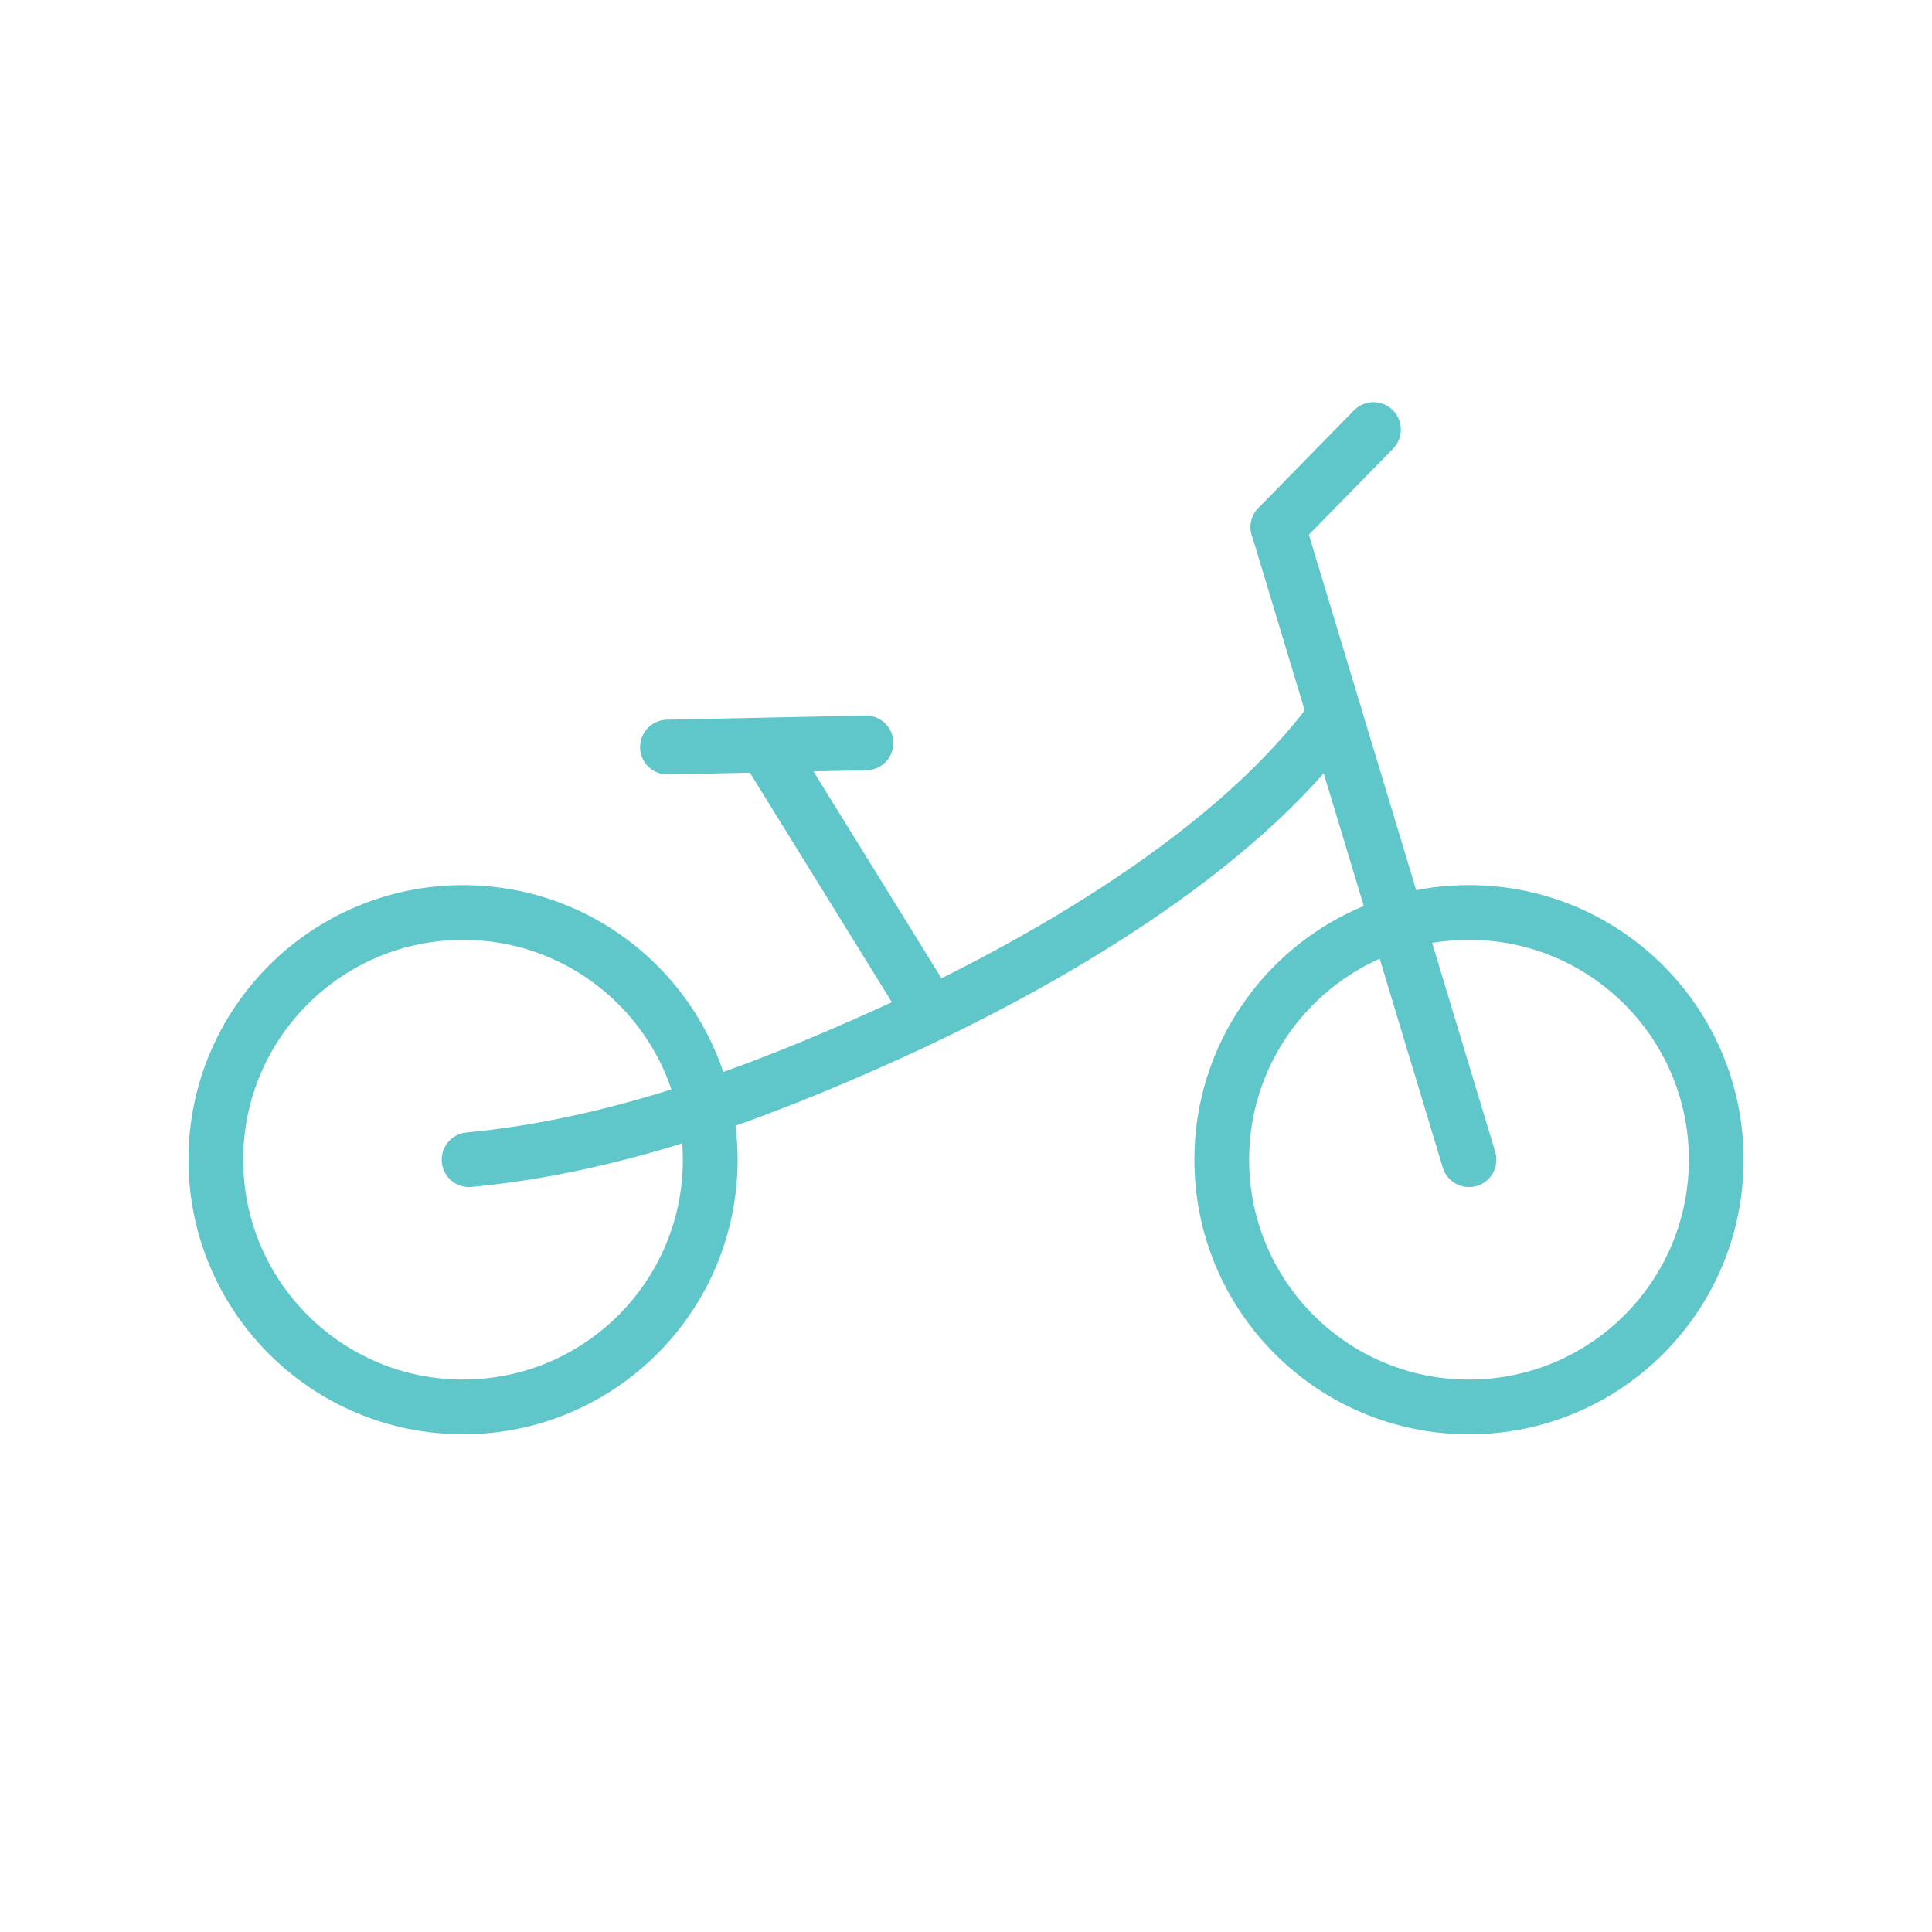 <?xml version="1.0" encoding="utf-8"?>
<!-- Generator: Adobe Illustrator 16.0.0, SVG Export Plug-In . SVG Version: 6.00 Build 0)  -->
<!DOCTYPE svg PUBLIC "-//W3C//DTD SVG 1.1//EN" "http://www.w3.org/Graphics/SVG/1.1/DTD/svg11.dtd">
<svg version="1.1" id="Calque_1" xmlns="http://www.w3.org/2000/svg" xmlns:xlink="http://www.w3.org/1999/xlink" x="0px" y="0px"
	 width="60px" height="60px" viewBox="0 0 60 60" enable-background="new 0 0 60 60" xml:space="preserve">
<g>
	
		<circle fill-rule="evenodd" clip-rule="evenodd" fill="none" stroke="#5FC6C9" stroke-width="1.7" stroke-linecap="round" stroke-linejoin="round" stroke-miterlimit="10" cx="-124.72" cy="72.141" r="10.222"/>
	
		<circle fill-rule="evenodd" clip-rule="evenodd" fill="none" stroke="#5FC6C9" stroke-width="1.7" stroke-linecap="round" stroke-linejoin="round" stroke-miterlimit="10" cx="-93.984" cy="72.141" r="10.222"/>
	
		<polygon fill-rule="evenodd" clip-rule="evenodd" fill="none" stroke="#5FC6C9" stroke-width="1.7" stroke-linecap="round" stroke-linejoin="round" stroke-miterlimit="10" points="
		-101.3,59.5 -117.463,59.23 -124.875,72.281 -110.159,72.705 -100.535,60.833 	"/>
	
		<line fill="none" stroke="#5FC6C9" stroke-width="1.7" stroke-linecap="round" stroke-linejoin="round" stroke-miterlimit="10" x1="-110.159" y1="72.564" x2="-119.347" y2="55.601"/>
	
		<line fill="none" stroke="#5FC6C9" stroke-width="1.7" stroke-linecap="round" stroke-linejoin="round" stroke-miterlimit="10" x1="-93.946" y1="72.309" x2="-103.445" y2="55.342"/>
	
		<line fill="none" stroke="#5FC6C9" stroke-width="1.7" stroke-linecap="round" stroke-linejoin="round" stroke-miterlimit="10" x1="-103.445" y1="55.342" x2="-100.76" y2="53.367"/>
	
		<line fill="none" stroke="#5FC6C9" stroke-width="1.7" stroke-linecap="round" stroke-linejoin="round" stroke-miterlimit="10" x1="-120.438" y1="55.601" x2="-115.336" y2="55.601"/>
	
		<line fill="none" stroke="#5FC6C9" stroke-width="1.7" stroke-linecap="round" stroke-linejoin="round" stroke-miterlimit="10" x1="-110.159" y1="67.71" x2="-110.159" y2="76.532"/>
	
		<line fill="none" stroke="#5FC6C9" stroke-width="1.7" stroke-linecap="round" stroke-linejoin="round" stroke-miterlimit="10" x1="-108.778" y1="67.406" x2="-110.159" y2="67.406"/>
	
		<line fill="none" stroke="#5FC6C9" stroke-width="1.7" stroke-linecap="round" stroke-linejoin="round" stroke-miterlimit="10" x1="-110.323" y1="76.532" x2="-111.541" y2="76.532"/>
</g>
<g>
	
		<circle fill-rule="evenodd" clip-rule="evenodd" fill="none" stroke="#5FC6C9" stroke-width="1.7" stroke-linecap="round" stroke-linejoin="round" stroke-miterlimit="10" cx="-170.808" cy="202.915" r="9.716"/>
	
		<circle fill-rule="evenodd" clip-rule="evenodd" fill="none" stroke="#5FC6C9" stroke-width="1.7" stroke-linecap="round" stroke-linejoin="round" stroke-miterlimit="10" cx="-139.783" cy="202.915" r="9.716"/>
	
		<polygon fill-rule="evenodd" clip-rule="evenodd" fill="none" stroke="#5FC6C9" stroke-width="1.7" stroke-linecap="round" stroke-linejoin="round" stroke-miterlimit="10" points="
		-145.527,189.893 -162.529,190.136 -170.954,203.049 -155.656,206.322 	"/>
	
		<line fill="none" stroke="#5FC6C9" stroke-width="1.7" stroke-linecap="round" stroke-linejoin="round" stroke-miterlimit="10" x1="-155.656" y1="206.188" x2="-164.755" y2="184.933"/>
	
		<line fill="none" stroke="#5FC6C9" stroke-width="1.7" stroke-linecap="round" stroke-linejoin="round" stroke-miterlimit="10" x1="-139.784" y1="203.196" x2="-147.054" y2="186.353"/>
	<path fill="none" stroke="#5FC6C9" stroke-width="1.7" stroke-linecap="round" stroke-linejoin="round" stroke-miterlimit="10" d="
		M-147.054,186.353l1.54-0.958c1.407-0.875,3.256-0.472,4.169,0.911l0.314,0.478c0.024,0.038,0.047,0.075,0.069,0.114
		c0.497,0.882,0.016,2.002-0.945,2.321l-1.348,0.445"/>
	
		<line fill="none" stroke="#5FC6C9" stroke-width="1.7" stroke-linecap="round" stroke-linejoin="round" stroke-miterlimit="10" x1="-165.793" y1="184.933" x2="-160.944" y2="184.933"/>
	
		<line fill="none" stroke="#5FC6C9" stroke-width="1.7" stroke-linecap="round" stroke-linejoin="round" stroke-miterlimit="10" x1="-155.656" y1="201.574" x2="-155.656" y2="209.96"/>
	
		<line fill="none" stroke="#5FC6C9" stroke-width="1.7" stroke-linecap="round" stroke-linejoin="round" stroke-miterlimit="10" x1="-154.343" y1="201.285" x2="-155.656" y2="201.285"/>
	
		<line fill="none" stroke="#5FC6C9" stroke-width="1.7" stroke-linecap="round" stroke-linejoin="round" stroke-miterlimit="10" x1="-155.81" y1="209.96" x2="-156.968" y2="209.96"/>
</g>
<g>
	
		<path fill-rule="evenodd" clip-rule="evenodd" fill="none" stroke="#5FC6C9" stroke-width="1.7" stroke-linecap="round" stroke-linejoin="round" stroke-miterlimit="10" d="
		M96.783,86.102c-1.516,3.463-5.057,5.8-9.055,5.594c-5.158-0.267-9.123-4.663-8.856-9.821s4.663-9.123,9.82-8.857
		c4.722,0.245,8.442,3.948,8.835,8.528"/>
	
		<circle fill-rule="evenodd" clip-rule="evenodd" fill="none" stroke="#5FC6C9" stroke-width="1.7" stroke-linecap="round" stroke-linejoin="round" stroke-miterlimit="10" cx="118.804" cy="82.356" r="9.351"/>
	
		<line fill="none" stroke="#5FC6C9" stroke-width="1.7" stroke-linecap="round" stroke-linejoin="round" stroke-miterlimit="10" x1="101.98" y1="84.349" x2="101.98" y2="89.438"/>
	
		<line fill="none" stroke="#5FC6C9" stroke-width="1.7" stroke-linecap="round" stroke-linejoin="round" stroke-miterlimit="10" x1="101.98" y1="89.438" x2="100.608" y2="89.438"/>
	<path fill="none" stroke="#5FC6C9" stroke-width="1.7" stroke-linecap="round" stroke-linejoin="round" stroke-miterlimit="10" d="
		M102.361,82.061c-0.095-0.016-0.19-0.026-0.285-0.031v-0.001l-13.868-1.02c-0.735-0.019-1.452,0.377-1.577,1.123
		c-0.122,0.726,0.353,1.413,1.066,1.565l13.356,3.535c0.058,0.021,0.116,0.037,0.174,0.053l0.012,0.004l0.002-0.001
		c0.076,0.021,0.154,0.038,0.233,0.051c1.459,0.245,2.837-0.737,3.083-2.195C104.802,83.687,103.82,82.306,102.361,82.061z"/>
	<path fill="none" stroke="#5FC6C9" stroke-width="1.7" stroke-linecap="round" stroke-linejoin="round" stroke-miterlimit="10" d="
		M118.804,82.669c-1.015-2.696-2.253-6.618-3.052-9.387c-0.421-1.455-4.579-12.064-5.768-13.004c-1.189-0.939-3.646-0.257-5.139,0"
		/>
	<path fill="none" stroke="#5FC6C9" stroke-width="1.7" stroke-linecap="round" stroke-linejoin="round" stroke-miterlimit="10" d="
		M103.637,82.513c1.122-0.569,2.938-2.846,3.431-4.003c0.517-1.213,1.055-2.424,1.773-3.527c0.719-1.105,1.63-2.107,2.765-2.778
		c1.038-0.615,2.248-0.936,3.454-0.915"/>
	
		<line fill="none" stroke="#5FC6C9" stroke-width="1.7" stroke-linecap="round" stroke-linejoin="round" stroke-miterlimit="10" x1="101.434" y1="81.981" x2="96.148" y2="67.864"/>
	
		<line fill="none" stroke="#5FC6C9" stroke-width="1.7" stroke-linecap="round" stroke-linejoin="round" stroke-miterlimit="10" x1="94.372" y1="67.864" x2="99.262" y2="67.864"/>
	
		<line fill="none" stroke="#5FC6C9" stroke-width="1.7" stroke-linecap="round" stroke-linejoin="round" stroke-miterlimit="10" x1="83.81" y1="70.44" x2="92.255" y2="70.44"/>
	
		<line fill="none" stroke="#5FC6C9" stroke-width="1.7" stroke-linecap="round" stroke-linejoin="round" stroke-miterlimit="10" x1="85.099" y1="70.44" x2="87.433" y2="81.008"/>
	
		<line fill="none" stroke="#5FC6C9" stroke-width="1.7" stroke-linecap="round" stroke-linejoin="round" stroke-miterlimit="10" x1="91.497" y1="81.25" x2="97.247" y2="71.777"/>
	
		<line fill="none" stroke="#5FC6C9" stroke-width="1.7" stroke-linecap="round" stroke-linejoin="round" stroke-miterlimit="10" x1="92.255" y1="70.44" x2="94.803" y2="75.443"/>
	
		<polygon fill="none" stroke="#5FC6C9" stroke-width="1.7" stroke-linecap="round" stroke-linejoin="round" stroke-miterlimit="10" points="
		121.033,71.085 117.228,71.085 115.082,64.644 121.033,64.644 	"/>
</g>
<g>
	
		<circle fill-rule="evenodd" clip-rule="evenodd" fill="none" stroke="#5FC6C9" stroke-width="1.7" stroke-linecap="round" stroke-linejoin="round" stroke-miterlimit="10" cx="14.38" cy="36.016" r="7.677"/>
	
		<circle fill-rule="evenodd" clip-rule="evenodd" fill="none" stroke="#5FC6C9" stroke-width="1.7" stroke-linecap="round" stroke-linejoin="round" stroke-miterlimit="10" cx="45.621" cy="36.016" r="7.678"/>
	
		<line fill="none" stroke="#5FC6C9" stroke-width="1.7" stroke-linecap="round" stroke-linejoin="round" stroke-miterlimit="10" x1="45.621" y1="36.016" x2="39.689" y2="16.37"/>
	
		<line fill="none" stroke="#5FC6C9" stroke-width="1.7" stroke-linecap="round" stroke-linejoin="round" stroke-miterlimit="10" x1="42.654" y1="13.341" x2="39.689" y2="16.37"/>
	<path fill="none" stroke="#5FC6C9" stroke-width="1.7" stroke-linecap="round" stroke-linejoin="round" stroke-miterlimit="10" d="
		M14.567,36.016c4.514-0.426,8.838-2.015,12.969-3.884c4.791-2.167,10.841-5.646,13.921-9.907"/>
	
		<line fill="none" stroke="#5FC6C9" stroke-width="1.7" stroke-linecap="round" stroke-linejoin="round" stroke-miterlimit="10" x1="23.875" y1="23.33" x2="28.563" y2="30.907"/>
	
		<line fill="none" stroke="#5FC6C9" stroke-width="1.7" stroke-linecap="round" stroke-linejoin="round" stroke-miterlimit="10" x1="20.728" y1="23.201" x2="26.894" y2="23.072"/>
</g>
<g>
	
		<polygon fill="none" stroke="#5FC6C9" stroke-width="1.7" stroke-linecap="round" stroke-linejoin="round" stroke-miterlimit="10" points="
		120.396,21.915 102.978,26.485 92.707,35.119 105.496,35.119 	"/>
	
		<circle fill="none" stroke="#5FC6C9" stroke-width="1.7" stroke-linecap="round" stroke-linejoin="round" stroke-miterlimit="10" cx="92.707" cy="35.119" r="8.231"/>
	
		<circle fill="none" stroke="#5FC6C9" stroke-width="1.7" stroke-linecap="round" stroke-linejoin="round" stroke-miterlimit="10" cx="125.476" cy="35.119" r="8.23"/>
	
		<line fill="none" stroke="#5FC6C9" stroke-width="1.7" stroke-linecap="round" stroke-linejoin="round" stroke-miterlimit="10" x1="125.476" y1="35.119" x2="119.231" y2="18.344"/>
	
		<line fill="none" stroke="#5FC6C9" stroke-width="1.7" stroke-linecap="round" stroke-linejoin="round" stroke-miterlimit="10" x1="122.093" y1="16.963" x2="119.231" y2="18.344"/>
	
		<line fill="none" stroke="#5FC6C9" stroke-width="1.7" stroke-linecap="round" stroke-linejoin="round" stroke-miterlimit="10" x1="118.714" y1="9.168" x2="122.093" y2="16.963"/>
	
		<line fill="none" stroke="#5FC6C9" stroke-width="1.7" stroke-linecap="round" stroke-linejoin="round" stroke-miterlimit="10" x1="105.496" y1="35.119" x2="100.657" y2="19.726"/>
	
		<line fill="none" stroke="#5FC6C9" stroke-width="1.7" stroke-linecap="round" stroke-linejoin="round" stroke-miterlimit="10" x1="97.196" y1="18.912" x2="104.475" y2="18.912"/>
	
		<line fill="none" stroke="#5FC6C9" stroke-width="1.7" stroke-linecap="round" stroke-linejoin="round" stroke-miterlimit="10" x1="116.816" y1="9.694" x2="118.645" y2="9.074"/>
	<g>
		
			<line fill="none" stroke="#5FC6C9" stroke-width="1.7" stroke-linecap="round" stroke-linejoin="round" stroke-miterlimit="10" x1="106.037" y1="29.317" x2="106.037" y2="39.775"/>
		
			<line fill="none" stroke="#5FC6C9" stroke-width="1.7" stroke-linecap="round" stroke-linejoin="round" stroke-miterlimit="10" x1="107.786" y1="28.932" x2="106.037" y2="28.932"/>
		
			<line fill="none" stroke="#5FC6C9" stroke-width="1.7" stroke-linecap="round" stroke-linejoin="round" stroke-miterlimit="10" x1="105.83" y1="39.775" x2="104.287" y2="39.775"/>
	</g>
</g>
<g>
	
		<circle fill="none" stroke="#5FC6C9" stroke-width="1.7" stroke-linecap="round" stroke-linejoin="round" stroke-miterlimit="10" cx="93.589" cy="144.265" r="6.358"/>
	<path fill="none" stroke="#5FC6C9" stroke-width="1.7" stroke-linecap="round" stroke-linejoin="round" stroke-miterlimit="10" d="
		M96.761,138.526c2.932-0.497,5.806,1.327,6.563,4.26c0.798,3.094-1.063,6.248-4.157,7.047c-0.889,0.229-1.784,0.239-2.626,0.063"/>
	
		<circle fill="none" stroke="#5FC6C9" stroke-width="1.7" stroke-linecap="round" stroke-linejoin="round" stroke-miterlimit="10" cx="123.742" cy="141.767" r="9.538"/>
	<path fill="none" stroke="#5FC6C9" stroke-width="1.7" stroke-linecap="round" stroke-linejoin="round" stroke-miterlimit="10" d="
		M123.078,139.602l-6.209-20.269c-0.331-1.018-1.18-1.782-2.228-2.005l-5.134-0.543"/>
	<path fill="none" stroke="#5FC6C9" stroke-width="1.7" stroke-linecap="round" stroke-linejoin="round" stroke-miterlimit="10" d="
		M97.594,139.327c5.653-6.592,12.51-11.33,21.529-12.642"/>
	
		<circle fill="none" stroke="#5FC6C9" stroke-width="1.7" stroke-linecap="round" stroke-linejoin="round" stroke-miterlimit="10" cx="123.627" cy="141.569" r="2.045"/>
	
		<line fill="none" stroke="#5FC6C9" stroke-width="1.7" stroke-linecap="round" stroke-linejoin="round" stroke-miterlimit="10" x1="123.628" y1="141.569" x2="123.628" y2="147.486"/>
	
		<line fill="none" stroke="#5FC6C9" stroke-width="1.7" stroke-linecap="round" stroke-linejoin="round" stroke-miterlimit="10" x1="121.362" y1="147.486" x2="123.628" y2="147.486"/>
	<path fill="none" stroke="#5FC6C9" stroke-width="1.7" stroke-linecap="round" stroke-linejoin="round" stroke-miterlimit="10" d="
		M95.915,128.215c1.901,2.705,3.069,4.157,5.942,5.794"/>
	
		<line fill="none" stroke="#5FC6C9" stroke-width="1.7" stroke-linecap="round" stroke-linejoin="round" stroke-miterlimit="10" x1="94.737" y1="128.215" x2="101.588" y2="128.215"/>
</g>
<g>
	
		<path fill-rule="evenodd" clip-rule="evenodd" fill="none" stroke="#5FC6C9" stroke-width="1.7" stroke-linecap="round" stroke-linejoin="round" stroke-miterlimit="10" d="
		M-162.029,167.608c-1.324,4.281-5.423,7.289-10.105,7.047c-5.534-0.285-9.791-5.004-9.505-10.539
		c0.287-5.535,5.006-9.791,10.542-9.506c4.19,0.219,7.647,2.977,8.956,6.707"/>
	
		<circle fill-rule="evenodd" clip-rule="evenodd" fill="none" stroke="#5FC6C9" stroke-width="1.7" stroke-linecap="round" stroke-linejoin="round" stroke-miterlimit="10" cx="-136.549" cy="164.634" r="10.036"/>
	
		<line fill="none" stroke="#5FC6C9" stroke-width="1.7" stroke-linecap="round" stroke-linejoin="round" stroke-miterlimit="10" x1="-155.295" y1="164.456" x2="-155.295" y2="170.759"/>
	
		<line fill="none" stroke="#5FC6C9" stroke-width="1.7" stroke-linecap="round" stroke-linejoin="round" stroke-miterlimit="10" x1="-155.469" y1="170.759" x2="-156.767" y2="170.759"/>
	<path fill="none" stroke="#5FC6C9" stroke-width="1.7" stroke-linecap="round" stroke-linejoin="round" stroke-miterlimit="10" d="
		M-155.81,160.575c-0.142,0-0.28,0.008-0.418,0.023v-0.002l-15.375,1.873c-1.057,0.15-1.985,0.889-1.985,1.986
		c0,1.068,0.844,1.938,1.9,1.98l15.252,1.85c0.087,0.014,0.173,0.023,0.261,0.033l0.019,0.002l0,0
		c0.114,0.01,0.23,0.016,0.347,0.016c2.145,0,3.882-1.738,3.882-3.881C-151.928,162.312-153.666,160.575-155.81,160.575z"/>
	<path fill="none" stroke="#5FC6C9" stroke-width="1.7" stroke-linecap="round" stroke-linejoin="round" stroke-miterlimit="10" d="
		M-171.112,162.411c2.551-3.979,9.986-12.266,30.16-12.266"/>
	<path fill="none" stroke="#5FC6C9" stroke-width="1.7" stroke-linecap="round" stroke-linejoin="round" stroke-miterlimit="10" d="
		M-136.096,164.802c-1.091-2.895-2.418-7.104-3.275-10.074c-0.451-1.561-0.872-3.139-1.529-4.627
		c-0.655-1.486-1.533-3.957-2.809-4.967c-1.276-1.008-2.982-0.516-4.585-0.238"/>
	<path fill="none" stroke="#5FC6C9" stroke-width="1.7" stroke-linecap="round" stroke-linejoin="round" stroke-miterlimit="10" d="
		M-151.385,163.741c1.202-0.611,2.164-2.16,2.692-3.402c0.555-1.303,1.133-2.602,1.904-3.787s1.75-2.262,2.966-2.98
		c1.115-0.66,2.414-1.004,3.708-0.982"/>
	
		<line fill="none" stroke="#5FC6C9" stroke-width="1.7" stroke-linecap="round" stroke-linejoin="round" stroke-miterlimit="10" x1="-157.331" y1="160.616" x2="-163.764" y2="149.821"/>
	
		<line fill="none" stroke="#5FC6C9" stroke-width="1.7" stroke-linecap="round" stroke-linejoin="round" stroke-miterlimit="10" x1="-165.672" y1="149.821" x2="-160.425" y2="149.821"/>
</g>
</svg>
